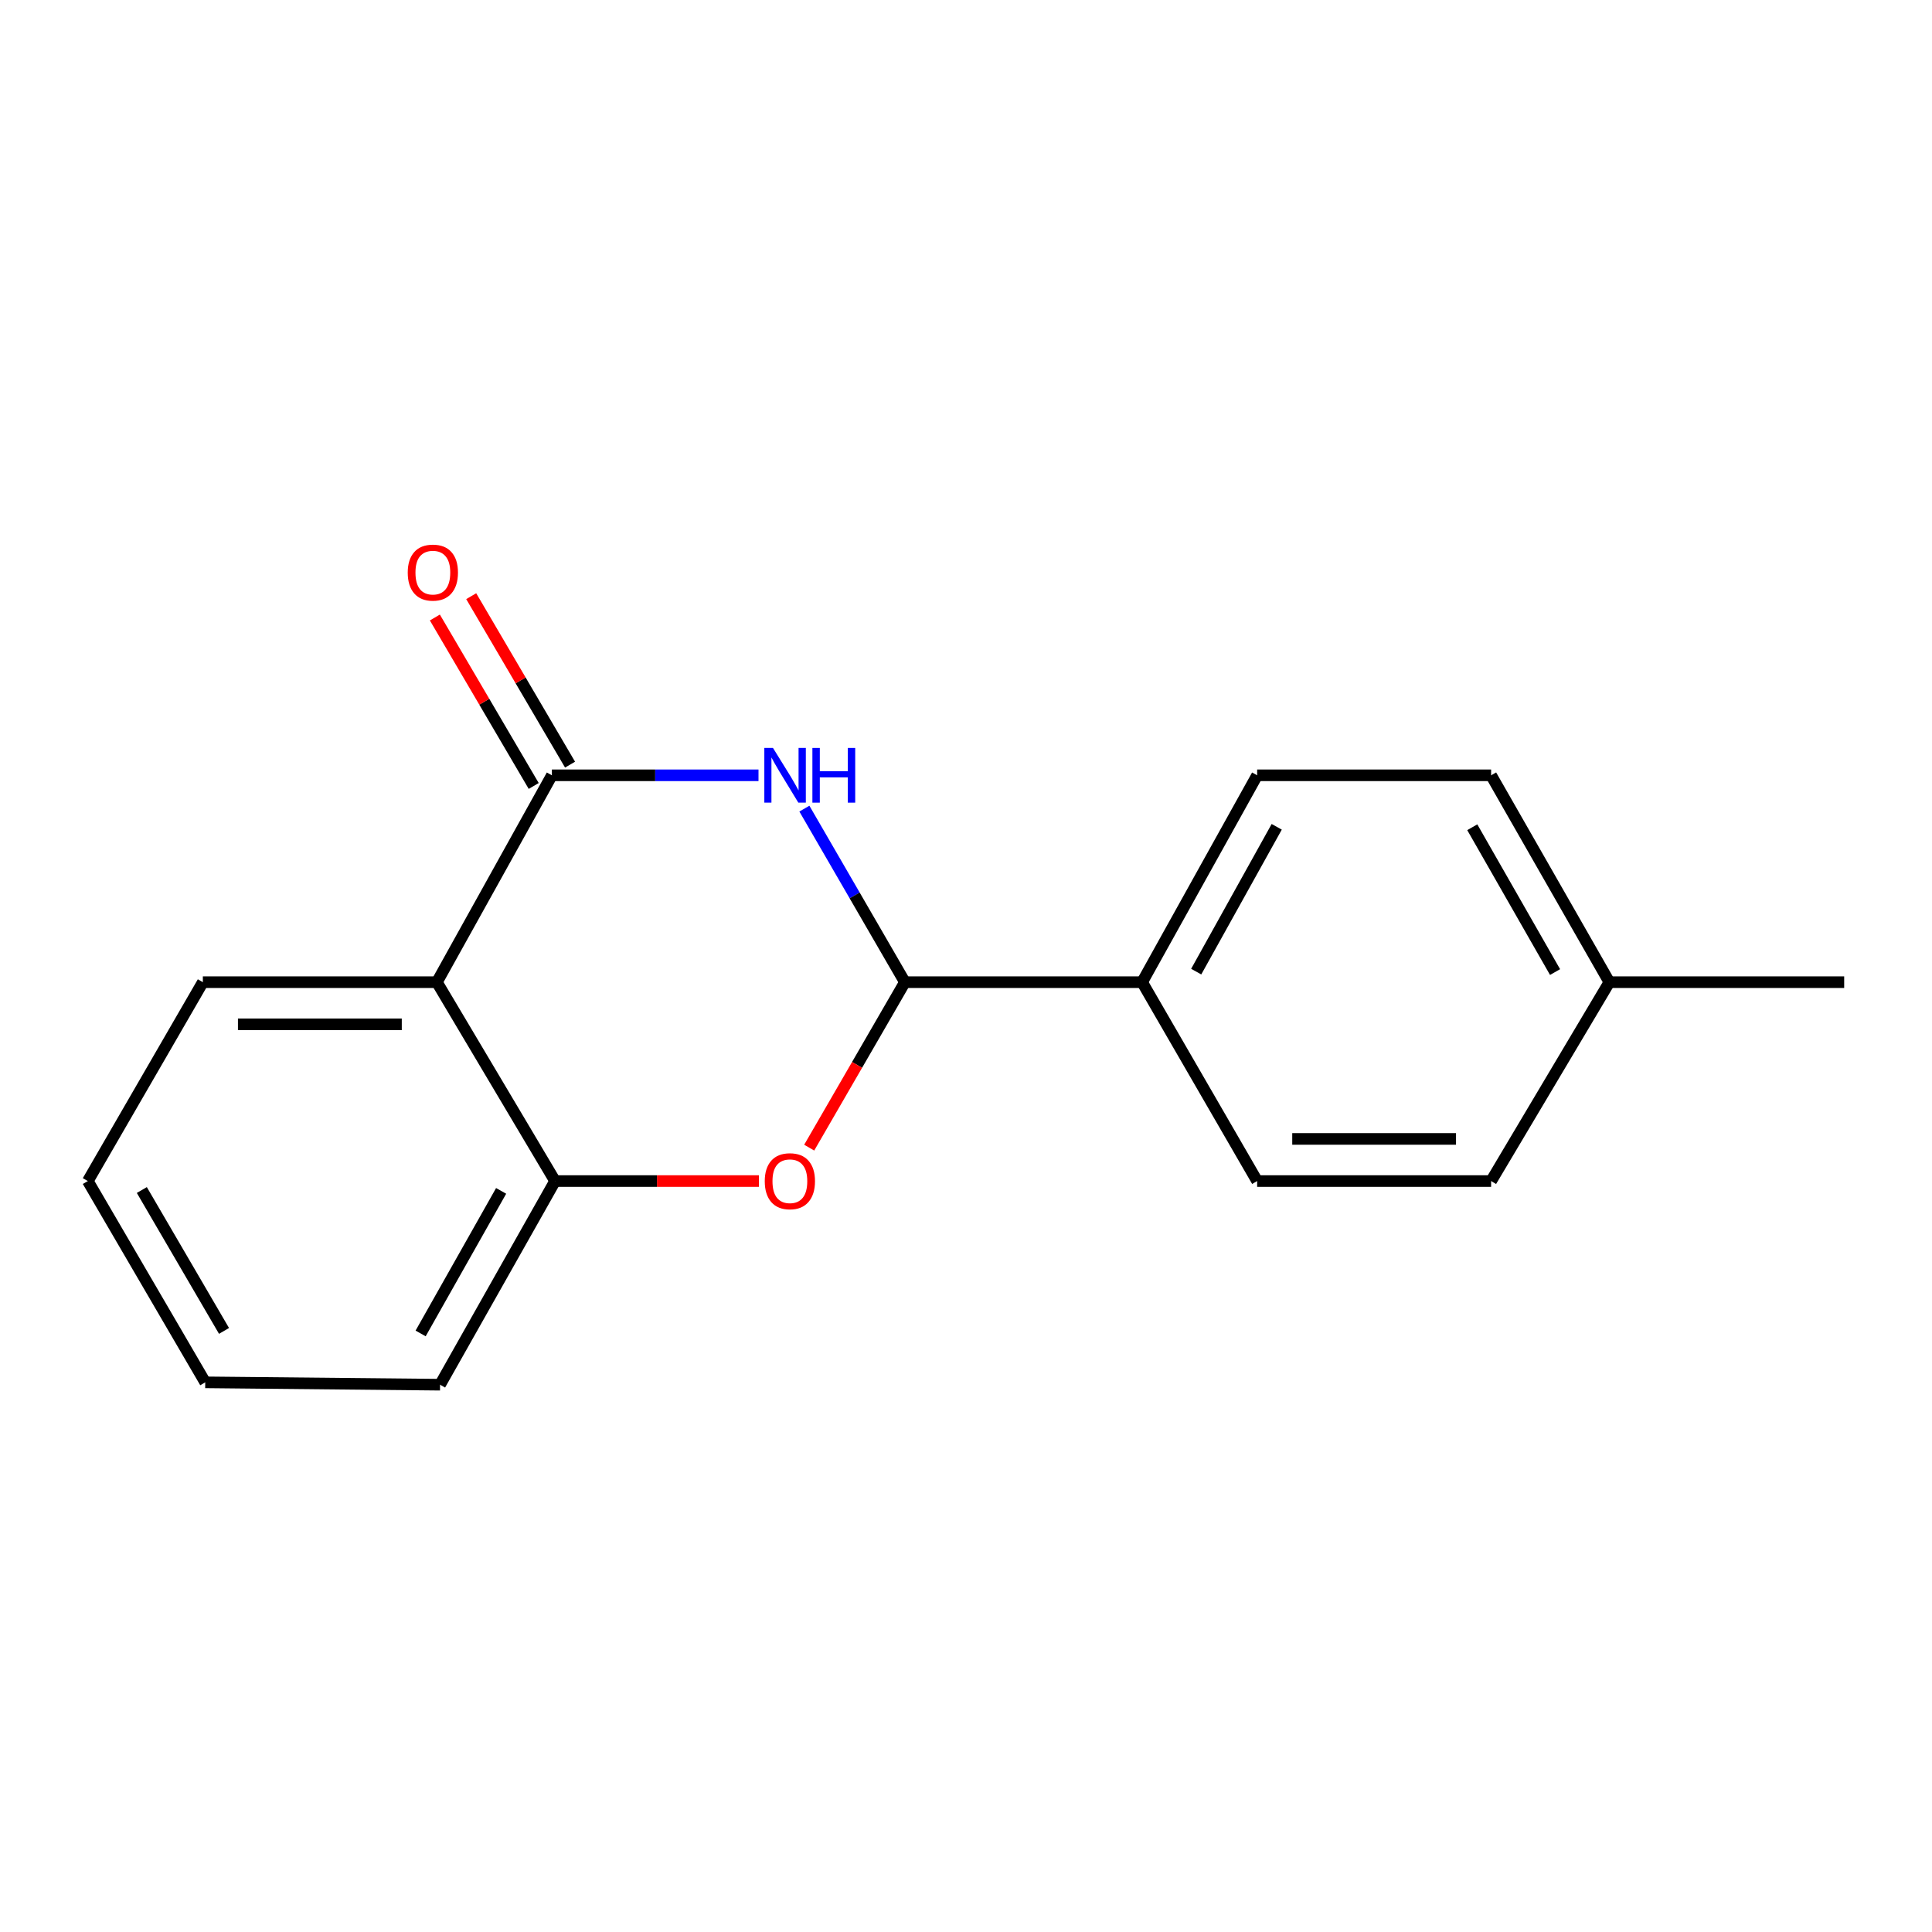 <?xml version='1.0' encoding='iso-8859-1'?>
<svg version='1.1' baseProfile='full'
              xmlns='http://www.w3.org/2000/svg'
                      xmlns:rdkit='http://www.rdkit.org/xml'
                      xmlns:xlink='http://www.w3.org/1999/xlink'
                  xml:space='preserve'
width='1000px' height='1000px' viewBox='0 0 1000 1000'>
<!-- END OF HEADER -->
<rect style='opacity:1.0;fill:#FFFFFF;stroke:none' width='1000' height='1000' x='0' y='0'> </rect>
<path class='bond-0' d='M 392.598,401.293 L 339.126,401.293' style='fill:none;fill-rule:evenodd;stroke:#0000FF;stroke-width:6px;stroke-linecap:butt;stroke-linejoin:miter;stroke-opacity:1' />
<path class='bond-0' d='M 339.126,401.293 L 285.655,401.293' style='fill:none;fill-rule:evenodd;stroke:#000000;stroke-width:6px;stroke-linecap:butt;stroke-linejoin:miter;stroke-opacity:1' />
<path class='bond-1' d='M 416.348,418.547 L 442.363,463.461' style='fill:none;fill-rule:evenodd;stroke:#0000FF;stroke-width:6px;stroke-linecap:butt;stroke-linejoin:miter;stroke-opacity:1' />
<path class='bond-1' d='M 442.363,463.461 L 468.377,508.375' style='fill:none;fill-rule:evenodd;stroke:#000000;stroke-width:6px;stroke-linecap:butt;stroke-linejoin:miter;stroke-opacity:1' />
<path class='bond-2' d='M 285.655,401.293 L 226.129,508.375' style='fill:none;fill-rule:evenodd;stroke:#000000;stroke-width:6px;stroke-linecap:butt;stroke-linejoin:miter;stroke-opacity:1' />
<path class='bond-6' d='M 295.06,395.775 L 269.478,352.178' style='fill:none;fill-rule:evenodd;stroke:#000000;stroke-width:6px;stroke-linecap:butt;stroke-linejoin:miter;stroke-opacity:1' />
<path class='bond-6' d='M 269.478,352.178 L 243.897,308.581' style='fill:none;fill-rule:evenodd;stroke:#FF0000;stroke-width:6px;stroke-linecap:butt;stroke-linejoin:miter;stroke-opacity:1' />
<path class='bond-6' d='M 276.25,406.812 L 250.668,363.215' style='fill:none;fill-rule:evenodd;stroke:#000000;stroke-width:6px;stroke-linecap:butt;stroke-linejoin:miter;stroke-opacity:1' />
<path class='bond-6' d='M 250.668,363.215 L 225.087,319.618' style='fill:none;fill-rule:evenodd;stroke:#FF0000;stroke-width:6px;stroke-linecap:butt;stroke-linejoin:miter;stroke-opacity:1' />
<path class='bond-3' d='M 468.377,508.375 L 443.609,551.197' style='fill:none;fill-rule:evenodd;stroke:#000000;stroke-width:6px;stroke-linecap:butt;stroke-linejoin:miter;stroke-opacity:1' />
<path class='bond-3' d='M 443.609,551.197 L 418.841,594.02' style='fill:none;fill-rule:evenodd;stroke:#FF0000;stroke-width:6px;stroke-linecap:butt;stroke-linejoin:miter;stroke-opacity:1' />
<path class='bond-5' d='M 468.377,508.375 L 591.161,508.375' style='fill:none;fill-rule:evenodd;stroke:#000000;stroke-width:6px;stroke-linecap:butt;stroke-linejoin:miter;stroke-opacity:1' />
<path class='bond-12' d='M 226.129,508.375 L 104.993,508.375' style='fill:none;fill-rule:evenodd;stroke:#000000;stroke-width:6px;stroke-linecap:butt;stroke-linejoin:miter;stroke-opacity:1' />
<path class='bond-12' d='M 207.959,530.184 L 123.163,530.184' style='fill:none;fill-rule:evenodd;stroke:#000000;stroke-width:6px;stroke-linecap:butt;stroke-linejoin:miter;stroke-opacity:1' />
<path class='bond-17' d='M 226.129,508.375 L 287.303,611.313' style='fill:none;fill-rule:evenodd;stroke:#000000;stroke-width:6px;stroke-linecap:butt;stroke-linejoin:miter;stroke-opacity:1' />
<path class='bond-4' d='M 392.8,611.313 L 340.052,611.313' style='fill:none;fill-rule:evenodd;stroke:#FF0000;stroke-width:6px;stroke-linecap:butt;stroke-linejoin:miter;stroke-opacity:1' />
<path class='bond-4' d='M 340.052,611.313 L 287.303,611.313' style='fill:none;fill-rule:evenodd;stroke:#000000;stroke-width:6px;stroke-linecap:butt;stroke-linejoin:miter;stroke-opacity:1' />
<path class='bond-13' d='M 287.303,611.313 L 227.777,716.722' style='fill:none;fill-rule:evenodd;stroke:#000000;stroke-width:6px;stroke-linecap:butt;stroke-linejoin:miter;stroke-opacity:1' />
<path class='bond-13' d='M 259.384,616.4 L 217.716,690.187' style='fill:none;fill-rule:evenodd;stroke:#000000;stroke-width:6px;stroke-linecap:butt;stroke-linejoin:miter;stroke-opacity:1' />
<path class='bond-7' d='M 591.161,508.375 L 650.699,401.293' style='fill:none;fill-rule:evenodd;stroke:#000000;stroke-width:6px;stroke-linecap:butt;stroke-linejoin:miter;stroke-opacity:1' />
<path class='bond-7' d='M 619.153,502.911 L 660.829,427.954' style='fill:none;fill-rule:evenodd;stroke:#000000;stroke-width:6px;stroke-linecap:butt;stroke-linejoin:miter;stroke-opacity:1' />
<path class='bond-8' d='M 591.161,508.375 L 650.699,611.313' style='fill:none;fill-rule:evenodd;stroke:#000000;stroke-width:6px;stroke-linecap:butt;stroke-linejoin:miter;stroke-opacity:1' />
<path class='bond-9' d='M 650.699,401.293 L 771.799,401.293' style='fill:none;fill-rule:evenodd;stroke:#000000;stroke-width:6px;stroke-linecap:butt;stroke-linejoin:miter;stroke-opacity:1' />
<path class='bond-10' d='M 650.699,611.313 L 771.799,611.313' style='fill:none;fill-rule:evenodd;stroke:#000000;stroke-width:6px;stroke-linecap:butt;stroke-linejoin:miter;stroke-opacity:1' />
<path class='bond-10' d='M 668.864,589.504 L 753.634,589.504' style='fill:none;fill-rule:evenodd;stroke:#000000;stroke-width:6px;stroke-linecap:butt;stroke-linejoin:miter;stroke-opacity:1' />
<path class='bond-18' d='M 771.799,401.293 L 833.009,508.375' style='fill:none;fill-rule:evenodd;stroke:#000000;stroke-width:6px;stroke-linecap:butt;stroke-linejoin:miter;stroke-opacity:1' />
<path class='bond-18' d='M 762.047,428.179 L 804.894,503.136' style='fill:none;fill-rule:evenodd;stroke:#000000;stroke-width:6px;stroke-linecap:butt;stroke-linejoin:miter;stroke-opacity:1' />
<path class='bond-11' d='M 771.799,611.313 L 833.009,508.375' style='fill:none;fill-rule:evenodd;stroke:#000000;stroke-width:6px;stroke-linecap:butt;stroke-linejoin:miter;stroke-opacity:1' />
<path class='bond-14' d='M 833.009,508.375 L 954.545,508.375' style='fill:none;fill-rule:evenodd;stroke:#000000;stroke-width:6px;stroke-linecap:butt;stroke-linejoin:miter;stroke-opacity:1' />
<path class='bond-15' d='M 104.993,508.375 L 45.455,611.313' style='fill:none;fill-rule:evenodd;stroke:#000000;stroke-width:6px;stroke-linecap:butt;stroke-linejoin:miter;stroke-opacity:1' />
<path class='bond-16' d='M 227.777,716.722 L 106.229,715.499' style='fill:none;fill-rule:evenodd;stroke:#000000;stroke-width:6px;stroke-linecap:butt;stroke-linejoin:miter;stroke-opacity:1' />
<path class='bond-19' d='M 45.455,611.313 L 106.229,715.499' style='fill:none;fill-rule:evenodd;stroke:#000000;stroke-width:6px;stroke-linecap:butt;stroke-linejoin:miter;stroke-opacity:1' />
<path class='bond-19' d='M 73.409,615.952 L 115.951,688.882' style='fill:none;fill-rule:evenodd;stroke:#000000;stroke-width:6px;stroke-linecap:butt;stroke-linejoin:miter;stroke-opacity:1' />
<path  class='atom-0' d='M 400.095 387.133
L 409.375 402.133
Q 410.295 403.613, 411.775 406.293
Q 413.255 408.973, 413.335 409.133
L 413.335 387.133
L 417.095 387.133
L 417.095 415.453
L 413.215 415.453
L 403.255 399.053
Q 402.095 397.133, 400.855 394.933
Q 399.655 392.733, 399.295 392.053
L 399.295 415.453
L 395.615 415.453
L 395.615 387.133
L 400.095 387.133
' fill='#0000FF'/>
<path  class='atom-0' d='M 420.495 387.133
L 424.335 387.133
L 424.335 399.173
L 438.815 399.173
L 438.815 387.133
L 442.655 387.133
L 442.655 415.453
L 438.815 415.453
L 438.815 402.373
L 424.335 402.373
L 424.335 415.453
L 420.495 415.453
L 420.495 387.133
' fill='#0000FF'/>
<path  class='atom-4' d='M 395.839 611.393
Q 395.839 604.593, 399.199 600.793
Q 402.559 596.993, 408.839 596.993
Q 415.119 596.993, 418.479 600.793
Q 421.839 604.593, 421.839 611.393
Q 421.839 618.273, 418.439 622.193
Q 415.039 626.073, 408.839 626.073
Q 402.599 626.073, 399.199 622.193
Q 395.839 618.313, 395.839 611.393
M 408.839 622.873
Q 413.159 622.873, 415.479 619.993
Q 417.839 617.073, 417.839 611.393
Q 417.839 605.833, 415.479 603.033
Q 413.159 600.193, 408.839 600.193
Q 404.519 600.193, 402.159 602.993
Q 399.839 605.793, 399.839 611.393
Q 399.839 617.113, 402.159 619.993
Q 404.519 622.873, 408.839 622.873
' fill='#FF0000'/>
<path  class='atom-7' d='M 211.045 296.376
Q 211.045 289.576, 214.405 285.776
Q 217.765 281.976, 224.045 281.976
Q 230.325 281.976, 233.685 285.776
Q 237.045 289.576, 237.045 296.376
Q 237.045 303.256, 233.645 307.176
Q 230.245 311.056, 224.045 311.056
Q 217.805 311.056, 214.405 307.176
Q 211.045 303.296, 211.045 296.376
M 224.045 307.856
Q 228.365 307.856, 230.685 304.976
Q 233.045 302.056, 233.045 296.376
Q 233.045 290.816, 230.685 288.016
Q 228.365 285.176, 224.045 285.176
Q 219.725 285.176, 217.365 287.976
Q 215.045 290.776, 215.045 296.376
Q 215.045 302.096, 217.365 304.976
Q 219.725 307.856, 224.045 307.856
' fill='#FF0000'/>
</svg>

